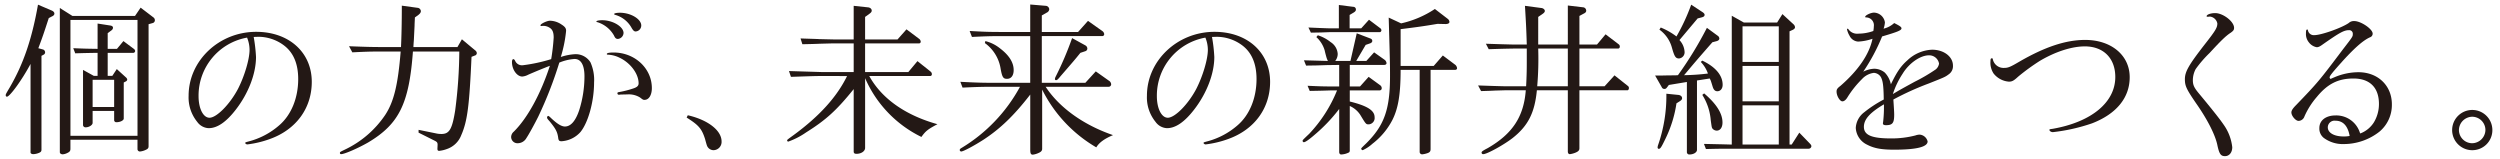 <svg xmlns="http://www.w3.org/2000/svg" width="630" height="40" viewBox="0 0 630 40"><defs><style>.a{fill:#231815;}</style></defs><path class="a" d="M12.912,2.6c.542.209.793.5.793.834,0,.292-.209.543-.71.751l-.709.376c-1.293,3.963-1.543,4.714-2.628,7.592l1.085.292a.76.76,0,0,1,.625.751.655.655,0,0,1-.375.584l-.542.292V37.721c0,.417-.167.626-.71.835a4.08,4.08,0,0,1-1.335.292c-.375,0-.709-.167-.709-.418V16.111c-2.086,3.922-5.214,8.261-5.965,8.261a.358.358,0,0,1-.292-.334c0-.292,0-.292,1.084-2.128C5.9,16.07,8.031,9.9,9.574,1.177Zm5.34,1.418H34.021L35.44,1.928l3.17,2.419a.885.885,0,0,1,.417.751.715.715,0,0,1-.542.709L37.442,6.1V36.845c0,.459-.167.668-.709.918a4.334,4.334,0,0,1-1.46.417.606.606,0,0,1-.626-.584V35.218h-16.9v2.253c0,.584-.167.793-.876,1.126a3.054,3.054,0,0,1-1.043.292c-.417,0-.751-.208-.751-.542V2.011Zm16.4,30.2V5.015h-16.9v29.2ZM27.805,6.433c.459.084.668.25.668.584a.856.856,0,0,1-.376.626l-.959.709v3.963h2.336L31.1,10.354l2.628,1.961a.781.781,0,0,1,.334.542.49.49,0,0,1-.417.459H27.138v5.8h1.168l1.126-1.71,2.336,2.127a.79.79,0,0,1,.292.543c0,.167-.167.375-.459.5l-.417.209v9.094c0,.459-.876.918-1.835.918a.531.531,0,0,1-.584-.5V27.959H23.341v3c0,.542-.876,1.126-1.752,1.126a.615.615,0,0,1-.667-.542V17.613l2.711,1.5h.96v-5.8c-2.587.042-2.921.042-5.632.125l-.5-1.293c3.045.125,3.42.125,6.132.167V5.933Zm.96,20.525V20.116H23.341v6.842Z"/><path class="a" d="M63.93,9.311a39.165,39.165,0,0,1,.584,5.048c0,4.214-1.919,9.178-5.09,13.266-2.419,3.129-4.672,4.673-6.841,4.673A3.724,3.724,0,0,1,49.7,30.712a9.735,9.735,0,0,1-2.169-6.591c0-8.844,7.676-16.1,17.02-16.1,8.261,0,14.017,5.173,14.017,12.6,0,6.633-3.921,12.015-10.512,14.392a25.339,25.339,0,0,1-5.716,1.377c-.292,0-.542-.208-.542-.375,0-.125.125-.167.709-.334a18.889,18.889,0,0,0,7.885-4.13c3-2.587,4.756-6.842,4.756-11.639,0-3.838-1.21-6.675-3.588-8.469A10.768,10.768,0,0,0,65.1,9.27Zm-1.669.167A14.846,14.846,0,0,0,50.038,24.247c0,3.086,1.168,5.422,2.753,5.422,1.794,0,5.131-3.379,7.175-7.258,1.627-3.171,2.921-7.468,2.921-9.846a8.2,8.2,0,0,0-.543-2.878Z"/><path class="a" d="M96.171,12.983c-2.879,0-4.005.041-7.384.208l-.835-1.543c4.172.166,5.841.208,8.219.208h4.88c.125-2.461.209-6.257.209-10.429l3.963.542a.9.9,0,0,1,.835.835c0,.333-.209.625-.626.959l-.876.626c-.042,1.043-.084,1.585-.084,2.086l-.167,3.379c0,.25-.083.959-.125,2h11.1L116.4,9.9l3.3,2.754a1,1,0,0,1,.459.709c0,.209-.167.542-.375.584l-.96.376c-.542,12.306-1.043,16.228-2.587,19.732a5.9,5.9,0,0,1-3.629,3.5,7.655,7.655,0,0,1-1.919.459c-.333,0-.459-.125-.459-.542l.042-.96c0-.584-.125-.751-.792-1.084l-4-2v-.709l4.3.876a6.04,6.04,0,0,0,1.46.167c2,0,2.711-1.21,3.462-5.924a118.822,118.822,0,0,0,1.043-14.851H104.055c-.959,13.14-3.5,18.272-11.263,22.9-2.462,1.418-5.966,2.962-6.842,2.962a.286.286,0,0,1-.292-.292c0-.251,0-.251,1.293-.877A25.309,25.309,0,0,0,97.047,29c2.21-3.338,3.253-7.676,3.921-16.019Z"/><path class="a" d="M136.734,6.517a1.869,1.869,0,0,1-.375.041.179.179,0,0,1-.167-.167c0-.375,1.626-1.168,2.419-1.168a5.313,5.313,0,0,1,2.837.918c.918.584,1.21.96,1.21,1.627a33.075,33.075,0,0,1-1.335,6.591,13.5,13.5,0,0,1,3.713-.709,4.4,4.4,0,0,1,3.754,2.044,10.809,10.809,0,0,1,.918,5.09c0,4.755-1.46,10.054-3.421,12.473a6.954,6.954,0,0,1-4.8,2.337c-.585,0-.751-.209-.835-.96-.208-1.418-.626-2.211-2.169-4.088-.5-.543-.626-.71-.626-.96,0-.167.167-.375.292-.375.083,0,.292.125.668.5,1.585,1.5,2.67,2.17,3.546,2.17,1.46,0,2.67-1.377,3.587-4.089a28.226,28.226,0,0,0,1.335-8.552c0-2.837-.876-4.38-2.5-4.38a12.189,12.189,0,0,0-3.838.918,99.589,99.589,0,0,1-5.3,13.6c-.959,1.92-2.378,4.506-3,5.424a2.529,2.529,0,0,1-2.17,1.293,1.588,1.588,0,0,1-1.668-1.627,1.84,1.84,0,0,1,.667-1.293c3.463-3.421,6.8-9.553,9.094-16.6-1.5.584-3.462,1.377-5.464,2.253a3.773,3.773,0,0,1-1.5.459c-1.335,0-2.587-1.752-2.587-3.629q0-.752.376-.751c.125,0,.292.166.417.417a1.88,1.88,0,0,0,1.877,1.126A41.315,41.315,0,0,0,138.9,14.9a51.816,51.816,0,0,0,.626-5.424c0-1.335-.292-2.044-1.043-2.5a2.937,2.937,0,0,0-1.585-.458Zm20.4,1.793a1.573,1.573,0,0,1-1.419,1.5c-.459,0-.709-.209-1-.876a7.291,7.291,0,0,0-4.13-3.337c-.25-.042-.292-.084-.292-.167,0-.209.626-.334,1.5-.334C154.422,5.1,157.134,6.725,157.134,8.31Zm-.751,15.519a1.909,1.909,0,0,1-.418.042.341.341,0,0,1-.375-.334c0-.25.083-.292.626-.375a23.325,23.325,0,0,0,3.254-.834c1.084-.334,1.46-.71,1.46-1.335,0-2.378-2.044-5.132-4.756-6.425a7.34,7.34,0,0,0-3.045-.793c-.125,0-.209-.042-.209-.167,0-.25.585-.375,1.711-.375,5.339,0,9.636,4,9.636,8.969,0,1.753-.75,2.962-1.835,2.962-.334,0-.376,0-1.127-.584a5.306,5.306,0,0,0-3.128-.792Zm5.214-17.4a1.508,1.508,0,0,1-1.418,1.5c-.375,0-.626-.251-1-.876a6.833,6.833,0,0,0-4.13-3.3c-.209-.083-.292-.125-.292-.208,0-.209.667-.334,1.5-.334C158.969,3.221,161.6,4.806,161.6,6.433Z"/><path class="a" d="M173.326,29.044c5.09,1.168,8.511,3.838,8.511,6.591a2.082,2.082,0,0,1-2,2.211,1.8,1.8,0,0,1-1.335-.584c-.333-.417-.333-.417-.834-2.253-.834-2.586-1.585-3.462-4.631-5.381Z"/><path class="a" d="M207.037,19.157c-1.418,0-1.46,0-7.718.208l-.5-1.46,8.218.251h8.094V10.938h-5.173c-.543,0-1.753.042-3.463.084-.584.041-2.336.083-4.3.125l-.459-1.46c2.128.083,4.088.125,4.673.167,1.668.041,3.462.083,3.546.083h5.173V1.469l3.545.375c.584.042,1,.376,1,.834,0,.292-.167.5-.626.835l-1.043.751V9.937h8.177l2.253-2.545,3.17,2.378a.993.993,0,0,1,.417.709.429.429,0,0,1-.417.459h-13.6v7.218H228.9l2.3-2.754,3.295,2.628a.812.812,0,0,1,.334.668.429.429,0,0,1-.417.459H219.052c3.129,5.673,9.094,9.887,17.187,12.14-2.461,1.293-3,1.752-4.046,3.212A29.6,29.6,0,0,1,218.009,19.7V37.262c0,.835-.96,1.5-2.17,1.5-.5,0-.708-.167-.708-.584V22.453c-4.3,5.339-7.009,7.8-12.015,10.929a18.957,18.957,0,0,1-4.464,2.3.285.285,0,0,1-.292-.292c0-.167,0-.167,1.669-1.377,6.424-4.714,10.846-9.553,13.433-14.851Z"/><path class="a" d="M242.011,20.617c4.046.209,5.673.25,8.218.25h9.387V9.1h-7.05c-2.962,0-4.172.041-7.635.208l-.584-1.5c3.755.209,4.8.251,8.219.251h7.05V1.135l3.963.334a.935.935,0,0,1,.834.876,1.03,1.03,0,0,1-.626.834l-1.251.709V8.06h9.136l2.5-2.8,3.588,2.544a1.076,1.076,0,0,1,.5.793.482.482,0,0,1-.5.5H262.536V20.867h10.971l2.629-2.878,3.295,2.336a1.149,1.149,0,0,1,.584.918.641.641,0,0,1-.625.626H263.5c3.421,5.214,9.47,9.594,16.979,12.181-2.169.918-3.5,1.877-4.213,3.087a34.806,34.806,0,0,1-13.642-14.559V37.513c0,.417-.25.751-.834,1a4.875,4.875,0,0,1-1.5.459c-.542,0-.667-.292-.667-1.377V23.829c-4.131,5.34-7.593,8.636-11.806,11.389-2.545,1.627-5.09,2.962-5.591,2.962a.4.4,0,0,1-.375-.375c0-.167.125-.334.417-.5a40.534,40.534,0,0,0,14.768-15.435h-6.8c-2.711,0-4.13.041-7.676.208Zm6.3-10.263a9.587,9.587,0,0,1,3.588,1.752c2.336,1.753,3.546,3.588,3.546,5.549,0,1.377-.626,2.211-1.669,2.211-1,0-1.251-.417-1.668-2.837a9.829,9.829,0,0,0-3.922-6.174Zm25.2,1.085a.936.936,0,0,1,.5.793.7.7,0,0,1-.5.667l-1.251.417c-1.418,1.752-1.418,1.752-4.964,5.841-.709.876-.918,1.043-1.168,1.043a.279.279,0,0,1-.292-.25,1.715,1.715,0,0,1,.208-.668A82.113,82.113,0,0,0,270.17,9.6Z"/><path class="a" d="M305.423,9.311a39.165,39.165,0,0,1,.584,5.048c0,4.214-1.918,9.178-5.089,13.266-2.42,3.129-4.672,4.673-6.842,4.673a3.721,3.721,0,0,1-2.878-1.586,9.731,9.731,0,0,1-2.17-6.591c0-8.844,7.676-16.1,17.021-16.1,8.26,0,14.017,5.173,14.017,12.6,0,6.633-3.921,12.015-10.513,14.392a25.333,25.333,0,0,1-5.715,1.377c-.292,0-.542-.208-.542-.375,0-.125.125-.167.709-.334a18.9,18.9,0,0,0,7.885-4.13c3-2.587,4.755-6.842,4.755-11.639,0-3.838-1.209-6.675-3.587-8.469a10.77,10.77,0,0,0-6.467-2.169Zm-1.668.167a14.846,14.846,0,0,0-12.224,14.769c0,3.086,1.168,5.422,2.754,5.422,1.794,0,5.131-3.379,7.175-7.258,1.627-3.171,2.921-7.468,2.921-9.846a8.2,8.2,0,0,0-.543-2.878Z"/><path class="a" d="M335.224,22.786c-1.127.042-2.462.084-5.174.126l-.542-1.294c2.8.125,4,.167,5.591.167h2.377V16.362l-3.087.041-2.544.084-2.713.042-.541-1.335,6.049.166a4.479,4.479,0,0,1-.376-.917c-.167-.584-.333-1.21-.459-1.794a7.344,7.344,0,0,0-2.086-3.3l.376-.459a9.9,9.9,0,0,1,3.212,1.711,3.808,3.808,0,0,1,1.794,2.962,2.832,2.832,0,0,1-.626,1.793h3.839L341.9,8.393l3.5,1.335a.627.627,0,0,1,.417.585c0,.292-.25.542-.709.667l-.959.334-2.379,4.046h2.545l1.961-2.169,2.586,1.836a1.2,1.2,0,0,1,.543.876c0,.292-.25.459-.626.459h-8.636v5.423h2.587l2.169-2.42,2.92,2.128a.931.931,0,0,1,.376.709c0,.376-.208.584-.626.584h-7.426v2.795c4.422,1.085,6.258,2.253,6.258,3.963a1.6,1.6,0,0,1-1.46,1.794c-.709,0-.709,0-2.169-2.419a6.121,6.121,0,0,0-2.629-2.212V37.93a.672.672,0,0,1-.166.459,4.72,4.72,0,0,1-2,.542c-.292,0-.5-.25-.5-.626V27.458a40.8,40.8,0,0,1-6.049,6.383c-1.585,1.377-2.5,2-2.879,2a.358.358,0,0,1-.291-.334c0-.208,0-.208,1.668-1.794a34.759,34.759,0,0,0,7.009-10.93ZM332.637,7.059c1.126.042,2.086.083,2.628.083h2.128V1.26l3.63.459a.658.658,0,0,1,.667.667c0,.334-.167.543-.667.835l-.918.542V7.142h2.92l1.961-2.169,2.879,2.169a.652.652,0,0,1,.25.5c0,.208-.209.458-.376.458H335.265c-.291,0-1.168.042-2.5.084l-2.419.042-.626-1.293Zm20.442-1.168a25.245,25.245,0,0,0,8.51-3.63l3.254,2.5a1.071,1.071,0,0,1,.417.751c0,.376-.417.584-1.21.543l-1.793-.042c-3.712.626-5.3.834-9.3,1.335v9.261H361.3l2.294-2.628,3.171,2.378a1.34,1.34,0,0,1,.417.834c0,.25-.209.417-.542.417h-6.132V37.554c0,.668-.25.918-1.21,1.168a5.065,5.065,0,0,1-.876.167.614.614,0,0,1-.667-.667V17.613h-4.8c0,6.091-.584,9.679-2.086,12.641a17.976,17.976,0,0,1-5.006,5.965,9.512,9.512,0,0,1-2.462,1.627.448.448,0,0,1-.375-.333c0-.167,0-.167,1.252-1.377,4.547-4.506,6.007-8.552,6.007-16.937,0-2.962,0-3.088-.333-14.768Z"/><path class="a" d="M376.238,21.66c1.46.042,2.67.083,3.463.083h4.881c.125-2.336.166-3.963.166-5.882V12.232h-3.086c-2.086.041-2.67.041-6.508.166l-.71-1.376,3.964.125c1.5.042,3,.083,3.254.083h3.086c-.125-4.171-.208-5.548-.459-9.761l4.089.542c.5.042.918.375.918.751,0,.25-.208.5-.584.751l-1.085.751V11.23h7.467V1.385l3.88.459a.853.853,0,0,1,.75.834c0,.334-.166.543-.709.793l-1,.542V11.23h4.423l2.168-2.586,3.338,2.545a.671.671,0,0,1,.25.542c0,.292-.166.5-.416.5h-9.763v9.511h6.341l2.5-2.753,3.42,2.712a.625.625,0,0,1,.209.5c0,.292-.167.543-.334.543h-12.14V37.387c0,.5-.292.793-1,1.085a5.51,5.51,0,0,1-1.418.376c-.293,0-.5-.251-.5-.668V22.745h-7.8c-.542,5.673-2.211,8.969-6.132,12.056-2.212,1.71-6.425,4.047-7.384,4.047a.386.386,0,0,1-.418-.376c0-.292.25-.459,1.586-1.168,6.216-3.588,9.053-7.927,9.553-14.559h-4.8c-.418,0-1.5.041-3.088.083-.459.042-1.877.084-3.379.125l-.75-1.418Zm18.856.083V12.232h-7.467a79.926,79.926,0,0,1-.25,9.511Z"/><path class="a" d="M432.817,8.978a.927.927,0,0,1,.459.709c0,.333-.25.584-.792.709l-.96.25c-4.172,4.756-4.714,5.424-7.134,8.3a54.9,54.9,0,0,0,6.008-.417,8.07,8.07,0,0,0-1.8-2.92l.376-.334c3.337,1.585,5.132,3.713,5.132,6.091,0,.96-.543,1.627-1.336,1.627-.584,0-.959-.375-1.209-1.252-.209-.667-.334-1.084-.418-1.335a5.879,5.879,0,0,0-.291-.625l-3.213.5v17.48c0,.626-.834,1.168-1.877,1.168a.6.6,0,0,1-.668-.626V20.659l-4.547.751-.375.5c-.293.418-.459.5-.752.5a.694.694,0,0,1-.667-.459l-1.669-2.92h1.794c1.794-.042,3.046-.042,3.254-.042l.71-.042a92.941,92.941,0,0,0,7.3-11.931Zm-9.929,14.935c.584.042,1,.375,1,.834,0,.292-.209.542-.627.792l-.792.5a30.309,30.309,0,0,1-2.712,8.8c-1.084,2.252-1.335,2.67-1.752,2.67-.167,0-.292-.167-.292-.376a2.8,2.8,0,0,1,.083-.459,37.613,37.613,0,0,0,2.128-13.057ZM418.507,6.934a17.388,17.388,0,0,1,3.964,2.252,50.419,50.419,0,0,0,3.713-8.009L429.1,3.1c.292.208.459.417.459.625,0,.334-.208.5-.626.626l-1.126.292L423.222,10.1a4.715,4.715,0,0,1,1.293,2.962,1.553,1.553,0,0,1-1.377,1.669c-.875,0-1.168-.417-1.835-2.795a8.255,8.255,0,0,0-3.129-4.464Zm10.931,16.6c3.087,2.628,4.63,5.048,4.63,7.342,0,1.252-.584,2.045-1.459,2.045a1.447,1.447,0,0,1-1.085-.543c-.167-.292-.167-.292-.417-2.086a13.934,13.934,0,0,0-2.128-6.382Zm6.967-19.565,3.046,1.71h8.385l1.335-2.127,2.711,2.5a1.142,1.142,0,0,1,.459.792c0,.292-.209.5-.543.667l-.834.376V36.428h.542l1.919-3,2.587,2.67c.333.334.458.543.458.751a.69.69,0,0,1-.709.626H436.447c-2.5,0-3.379,0-6.55.083l-.5-1.293c3.547.083,4.047.083,7.009.167Zm11.848,11.639V6.642h-9.136v8.969Zm0,9.928V16.612h-9.136v8.927Zm0,10.889V26.541h-9.136v9.887Z"/><path class="a" d="M480.672,15.194a9.592,9.592,0,0,1,6.216-2.67c2.963,0,5.257,1.752,5.257,4.005a2.471,2.471,0,0,1-1.085,2.211c-.876.667-1.126.751-5.006,2.294a71.855,71.855,0,0,0-8.927,4.046c.125,1.836.209,3.171.209,3.839,0,2.085-.418,2.628-2.086,2.628-.5,0-.751-.167-.751-.417a1.029,1.029,0,0,1,.042-.334,32.616,32.616,0,0,0,.208-4.506c-3.587,2.128-5.048,3.8-5.048,5.674,0,2.086,1.961,2.92,6.842,2.92a23.96,23.96,0,0,0,6.132-.751,3.407,3.407,0,0,1,1.084-.208,2.237,2.237,0,0,1,2,1.71c0,1.377-2.753,2.086-8.426,2.086-3.171,0-5.048-.334-6.8-1.251a4.962,4.962,0,0,1-2.878-4.256,5.278,5.278,0,0,1,2.128-3.921,29.965,29.965,0,0,1,4.922-3.213c-.041-2.961-.166-4.338-.542-5.256a2.173,2.173,0,0,0-1.96-1.46,4.872,4.872,0,0,0-2.963,1.544,25.184,25.184,0,0,0-3.588,4.464c-.459.792-.918,1.167-1.376,1.167-.626,0-1.46-1.376-1.46-2.461,0-.542.166-.834,1-1.46,4.5-3.921,7.259-7.968,8.052-11.848a12.755,12.755,0,0,1-3.63.709,2.591,2.591,0,0,1-2.169-1.5,5.277,5.277,0,0,1-.626-1.586.179.179,0,0,1,.167-.166c.041,0,.125.041.209.166a2.639,2.639,0,0,0,2.461,1.085,11.211,11.211,0,0,0,3.8-.668,7.033,7.033,0,0,0,.126-1.167,1.971,1.971,0,0,0-1.961-2.253c-.168,0-.209-.042-.209-.167,0-.375,1.418-1.043,2.211-1.043A2.872,2.872,0,0,1,475,5.64a6.291,6.291,0,0,1-.334,1.586,6.065,6.065,0,0,0,2.67-1.419c1.418.71,1.836,1,1.836,1.335,0,.5-.918.876-4.881,2.044a47.928,47.928,0,0,1-4.756,8.886,6.616,6.616,0,0,1,2.753-.751,4.261,4.261,0,0,1,2.67.96,6.018,6.018,0,0,1,1.544,2.962C478,18.156,479,16.654,480.672,15.194Zm1.794,5.423a44.109,44.109,0,0,0,5.34-3.129,2.319,2.319,0,0,0,.834-1.46,2.514,2.514,0,0,0-2.545-2.086c-2.168,0-5.006,1.961-6.632,4.631A21.169,21.169,0,0,0,477,23.7C478.671,22.7,478.963,22.536,482.466,20.617Z"/><path class="a" d="M536.684,19.449c0,5.173-3.337,9.261-9.512,11.639a45.771,45.771,0,0,1-9.844,2.211c-.459,0-.877-.292-.877-.584,0-.125.125-.167.793-.25,9.8-1.711,15.81-6.675,15.81-13.058,0-4.714-2.961-7.718-7.675-7.718-3.3,0-7.426,1.335-11.305,3.63a53.6,53.6,0,0,0-5.508,4.005c-1.126,1.043-1.543,1.251-2.336,1.251a5.442,5.442,0,0,1-3.838-2.044A4.935,4.935,0,0,1,501.6,15.4c0-.542.084-.709.376-.709.125,0,.167.042.208.209a2.751,2.751,0,0,0,2.838,2.211c1,0,1.543-.209,3.879-1.586,6.425-3.713,11.682-5.465,16.563-5.465C532.053,10.062,536.684,13.942,536.684,19.449Z"/><path class="a" d="M556.271,4.222c-.125,0-.208-.042-.208-.125,0-.417,1-.793,2.169-.793,2,0,4.756,2.128,4.756,3.713,0,.5-.166.751-.876,1.251-1.168.751-2.419,1.961-5.3,5.09a29.263,29.263,0,0,0-3.5,4.047A6.019,6.019,0,0,0,552.6,20.2c0,1.168.291,1.835,1.376,3.17,3.713,4.464,5.507,6.758,6.383,8.052a11.992,11.992,0,0,1,2.169,5.673c0,1.335-.75,2.253-1.836,2.253-1.042,0-1.418-.542-1.877-2.586-.459-2.545-2.461-6.55-5.423-10.764-2.42-3.545-2.8-4.338-2.8-6.048,0-1.878.96-3.547,4.839-8.553,2.92-3.713,3.338-4.422,3.338-5.506A2.133,2.133,0,0,0,556.9,4.18a1.43,1.43,0,0,0-.376.042Z"/><path class="a" d="M594.781,33.633a6.95,6.95,0,0,0,3.463-2.837,9,9,0,0,0,1.252-4.589c0-4.13-2.295-6.424-6.425-6.424-3.838,0-6.508,1.335-9.22,4.63a19.391,19.391,0,0,0-3.129,4.923,1.61,1.61,0,0,1-1.5,1.126c-.709,0-1.793-1.251-1.793-2.128,0-.458.334-1,1.168-1.835,5.506-5.715,5.882-6.174,11.848-14.1,2.42-3.128,2.461-3.17,2.461-3.838a.887.887,0,0,0-.918-.959c-1.293,0-2.294.542-6.591,3.546-.793.584-1.168.751-1.585.751a3.184,3.184,0,0,1-1.961-1.21,3.274,3.274,0,0,1-.751-2.253c0-.751.083-1,.333-1,.126,0,.126.042.209.375a1.487,1.487,0,0,0,1.586,1.043c1.71,0,6.8-1.793,8.635-3.045a1.924,1.924,0,0,1,1.418-.5c1.67,0,4.631,2,4.631,3.17a.959.959,0,0,1-.667.918c-1.794.792-4.13,2.878-7.551,6.716-2.044,2.295-2.628,3.046-2.628,3.38,0,.167.125.375.25.375a.737.737,0,0,0,.209-.083.7.7,0,0,0,.208-.084c.083-.041.292-.125.584-.25a15.522,15.522,0,0,1,6.007-1.252c4.924,0,8.428,3.38,8.428,8.093a8.753,8.753,0,0,1-3.129,6.884,14.573,14.573,0,0,1-9.012,3.129,8.045,8.045,0,0,1-5.006-1.544,2.976,2.976,0,0,1-1.126-2.5c0-1.919,1.627-3.171,4.089-3.171a6.237,6.237,0,0,1,6.049,4.131l.041.125Zm-2.67.626c-.459-2.545-1.668-3.839-3.587-3.839a1.7,1.7,0,0,0-1.919,1.669c0,1.377,1.585,2.3,4,2.3a7.158,7.158,0,0,0,1.252-.084Z"/><path class="a" d="M628.078,32.757a5.05,5.05,0,0,1-5.173,5.089,5.069,5.069,0,1,1,5.173-5.089Zm-8.427.125a3.352,3.352,0,0,0,3.337,3.212,3.4,3.4,0,0,0,3.338-3.337,3.348,3.348,0,0,0-3.338-3.338A3.4,3.4,0,0,0,619.651,32.882Z"/></svg>